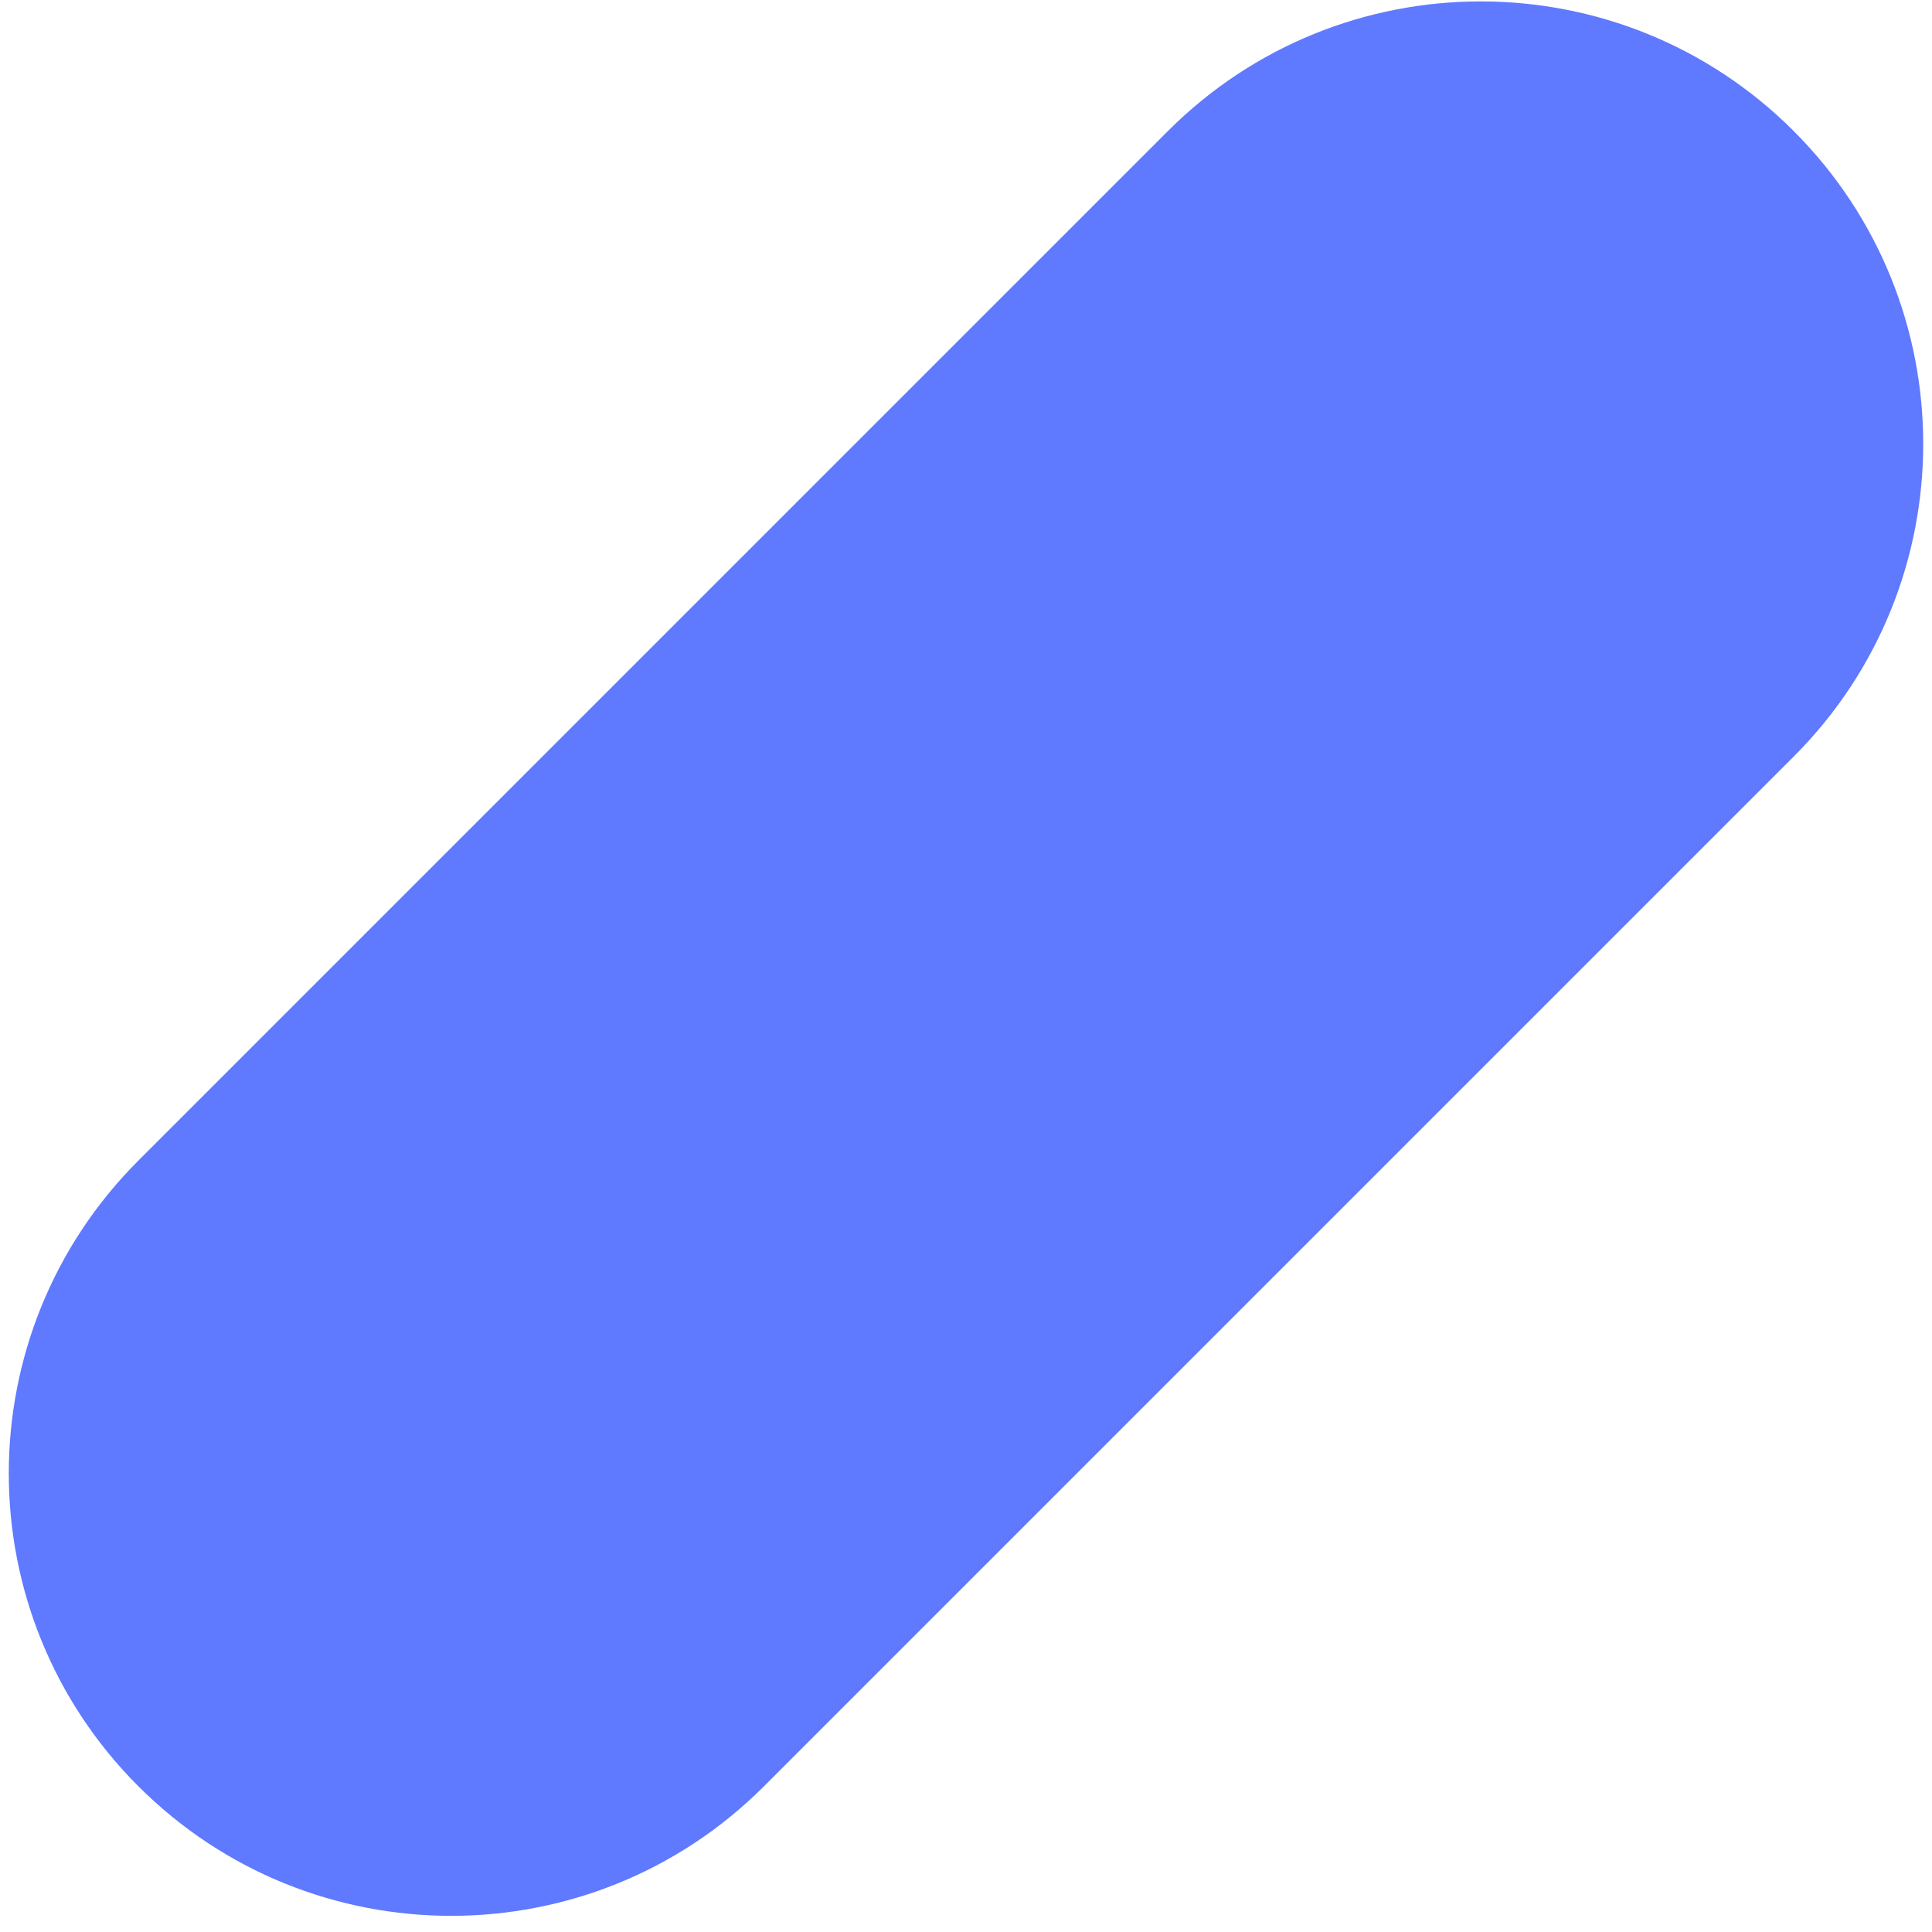 <svg xmlns="http://www.w3.org/2000/svg" width="110" height="110" viewBox="0 0 110 110" fill="none">
  <g clip-path="url(#clip0_2_276)">
    <path d="M102.122 7.458C111.959 17.295 111.959 33.243 102.122 43.08L43.5 101.702C33.663 111.539 17.715 111.539 7.878 101.702C-1.959 91.865 -1.96 75.917 7.878 66.08L66.5 7.458C76.337 -2.379 92.285 -2.379 102.122 7.458Z" fill="#5F79FF"/>
  </g>
  <defs>
    <clipPath id="clip0_2_276">
      <rect width="109" height="109" fill="white" transform="translate(0.5 0.08)"/>
    </clipPath>
  </defs>
</svg>